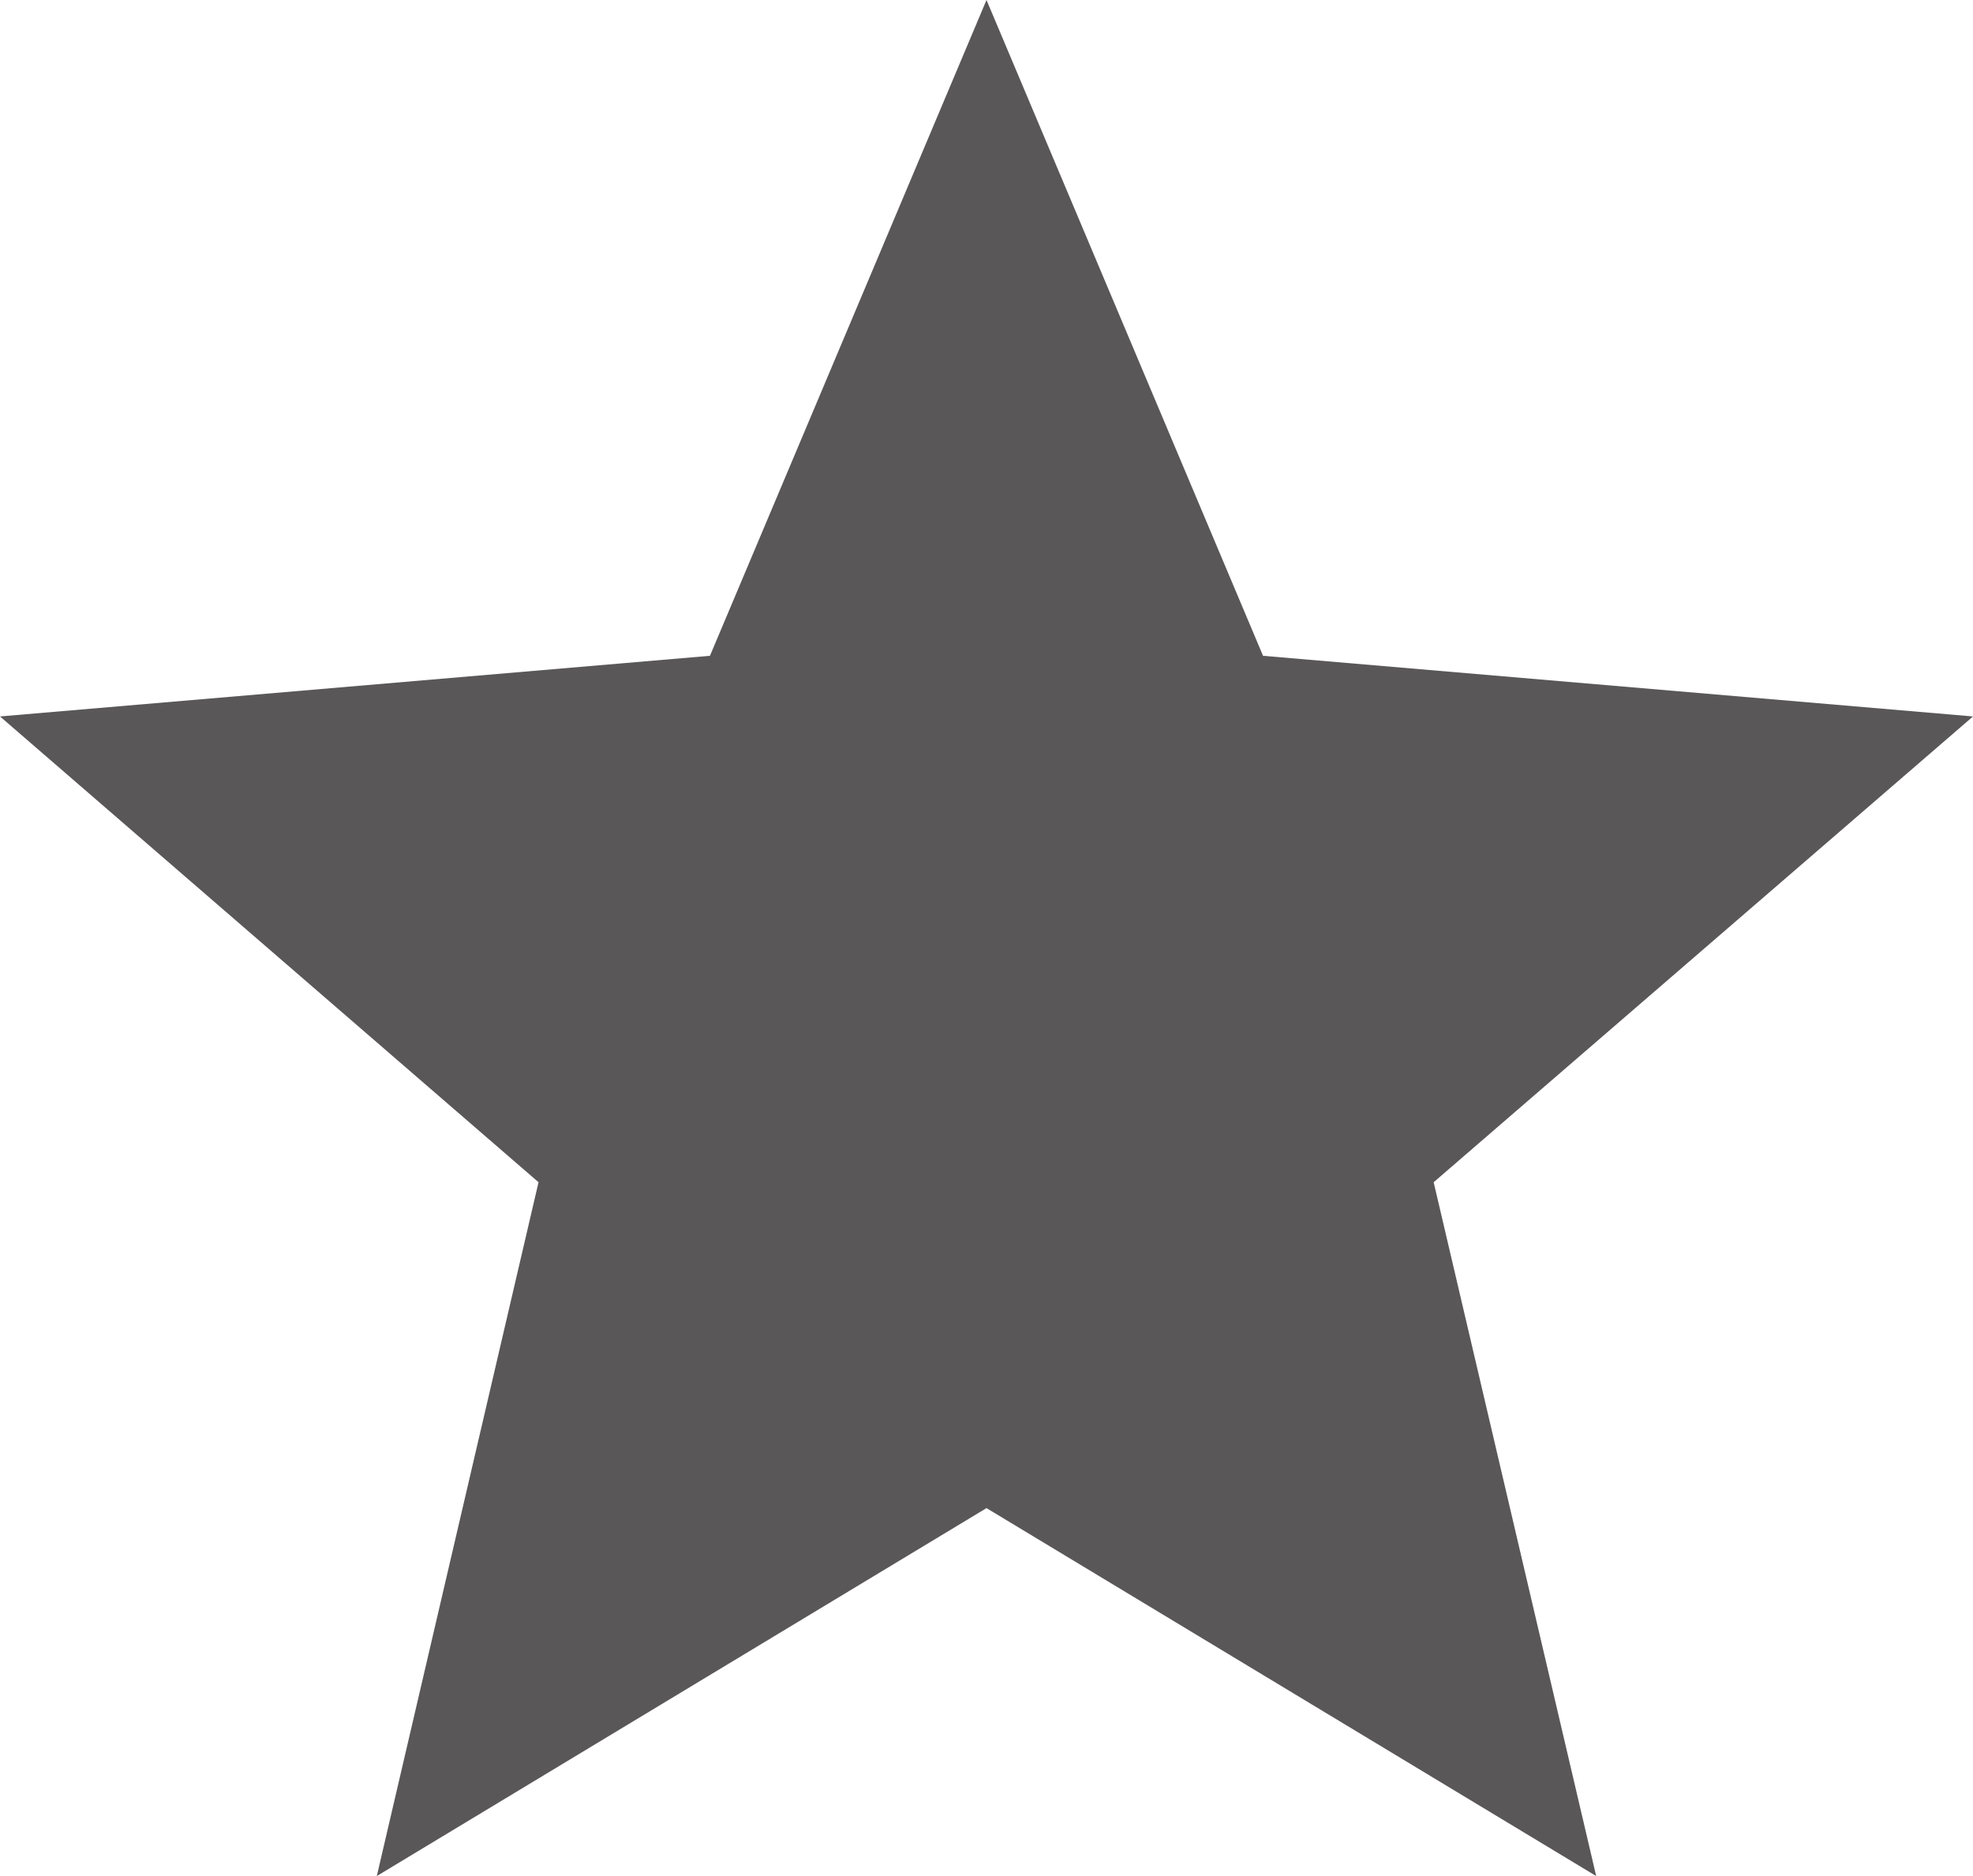 <?xml version="1.0" encoding="UTF-8"?><svg id="_圖層_2" xmlns="http://www.w3.org/2000/svg" viewBox="0 0 24.4 23.2"><defs><style>.cls-1{fill:#595757;}</style></defs><g id="_說明"><polygon class="cls-1" points="12.2 18.65 4.66 23.2 6.66 14.62 0 8.86 8.78 8.11 12.2 0 15.62 8.11 24.4 8.86 17.73 14.62 19.74 23.2 12.2 18.65"/></g></svg>